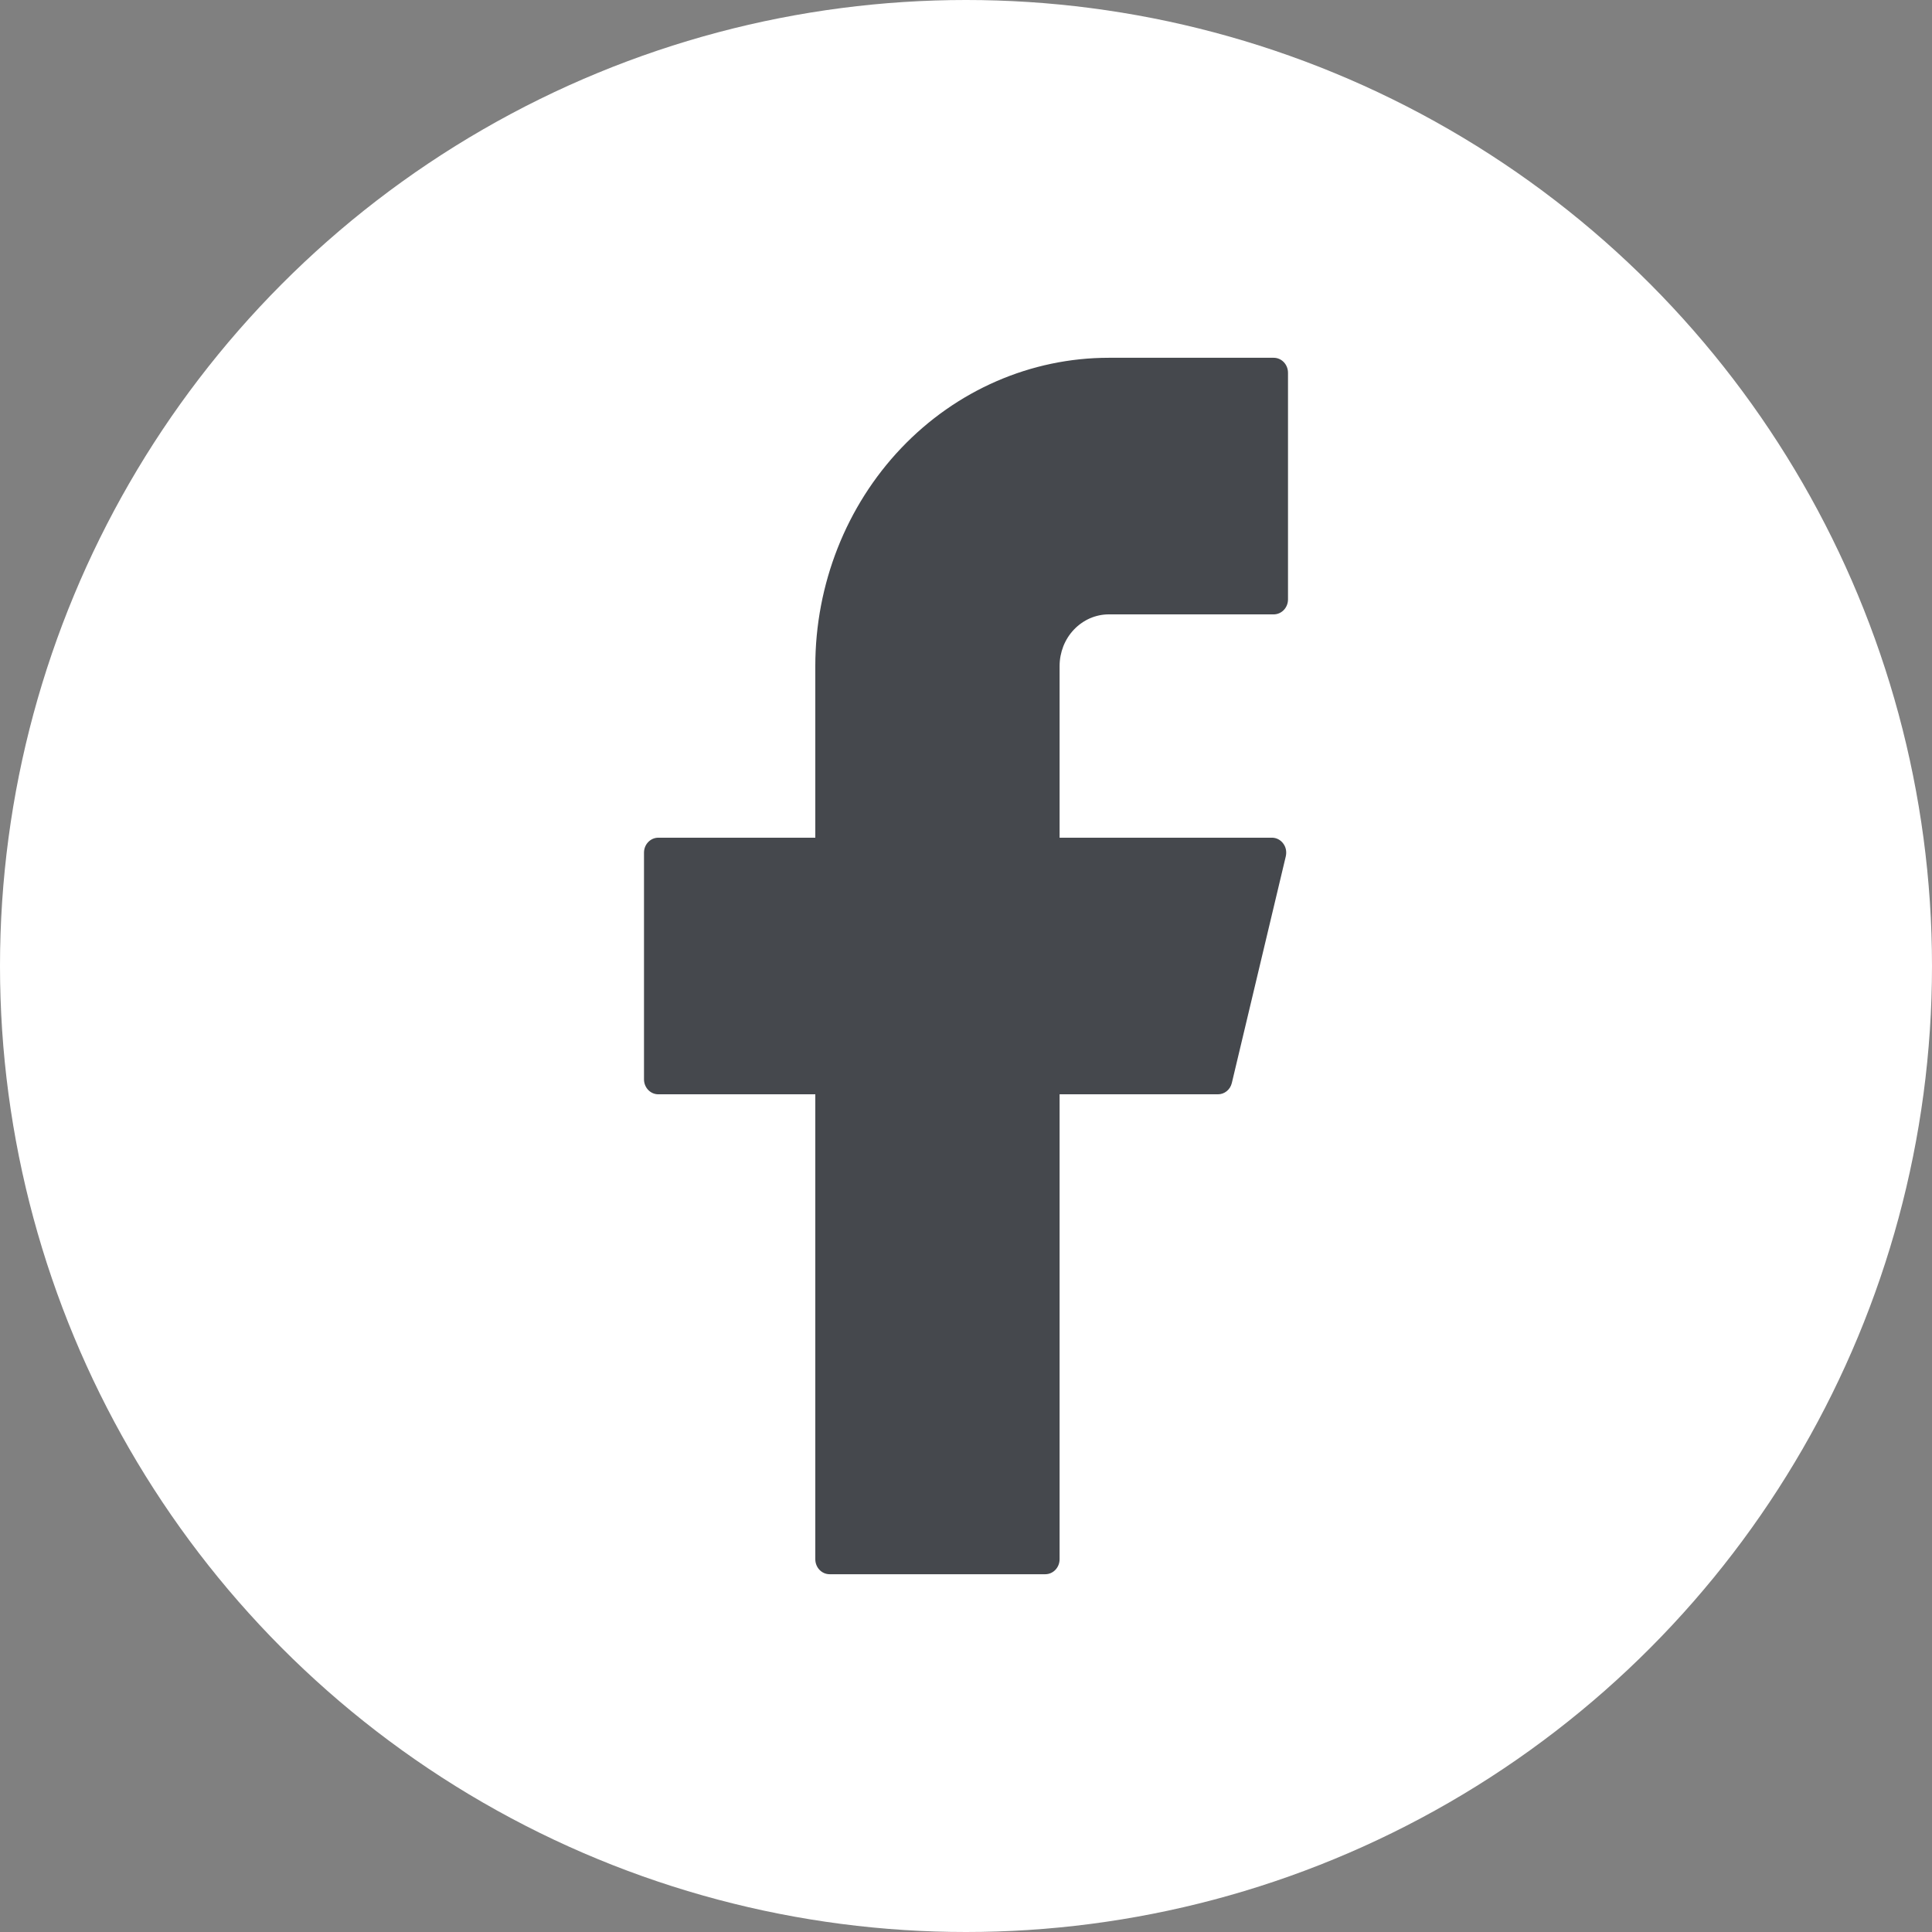<?xml version="1.0" encoding="UTF-8"?>
<svg xmlns="http://www.w3.org/2000/svg" width="27" height="27" viewBox="0 0 27 27" fill="none">
  <rect x="0" y="0" width="27" height="27" fill="#808080" stroke="none"/>
  <circle cx="13.5" cy="13.5" r="13.5" fill="white"></circle>
  <path d="M15.495 5C14.407 5 13.364 5.454 12.595 6.262C11.826 7.07 11.394 8.166 11.394 9.308V11.707H9.2C9.09 11.707 9 11.8 9 11.916V15.084C9 15.199 9.089 15.293 9.2 15.293H11.394V21.79C11.394 21.906 11.483 22 11.594 22H14.608C14.718 22 14.808 21.907 14.808 21.79V15.293H17.022C17.113 15.293 17.193 15.228 17.215 15.135L17.969 11.968C17.976 11.937 17.977 11.905 17.971 11.873C17.965 11.842 17.952 11.813 17.933 11.788C17.914 11.762 17.89 11.742 17.863 11.728C17.836 11.714 17.806 11.707 17.776 11.707H14.808V9.308C14.808 9.213 14.826 9.12 14.86 9.032C14.895 8.944 14.945 8.865 15.009 8.798C15.073 8.731 15.149 8.678 15.232 8.641C15.316 8.605 15.405 8.586 15.495 8.586H17.8C17.91 8.586 18 8.493 18 8.377V5.21C18 5.094 17.911 5 17.8 5H15.495Z" fill="#45484D"></path>
</svg>
